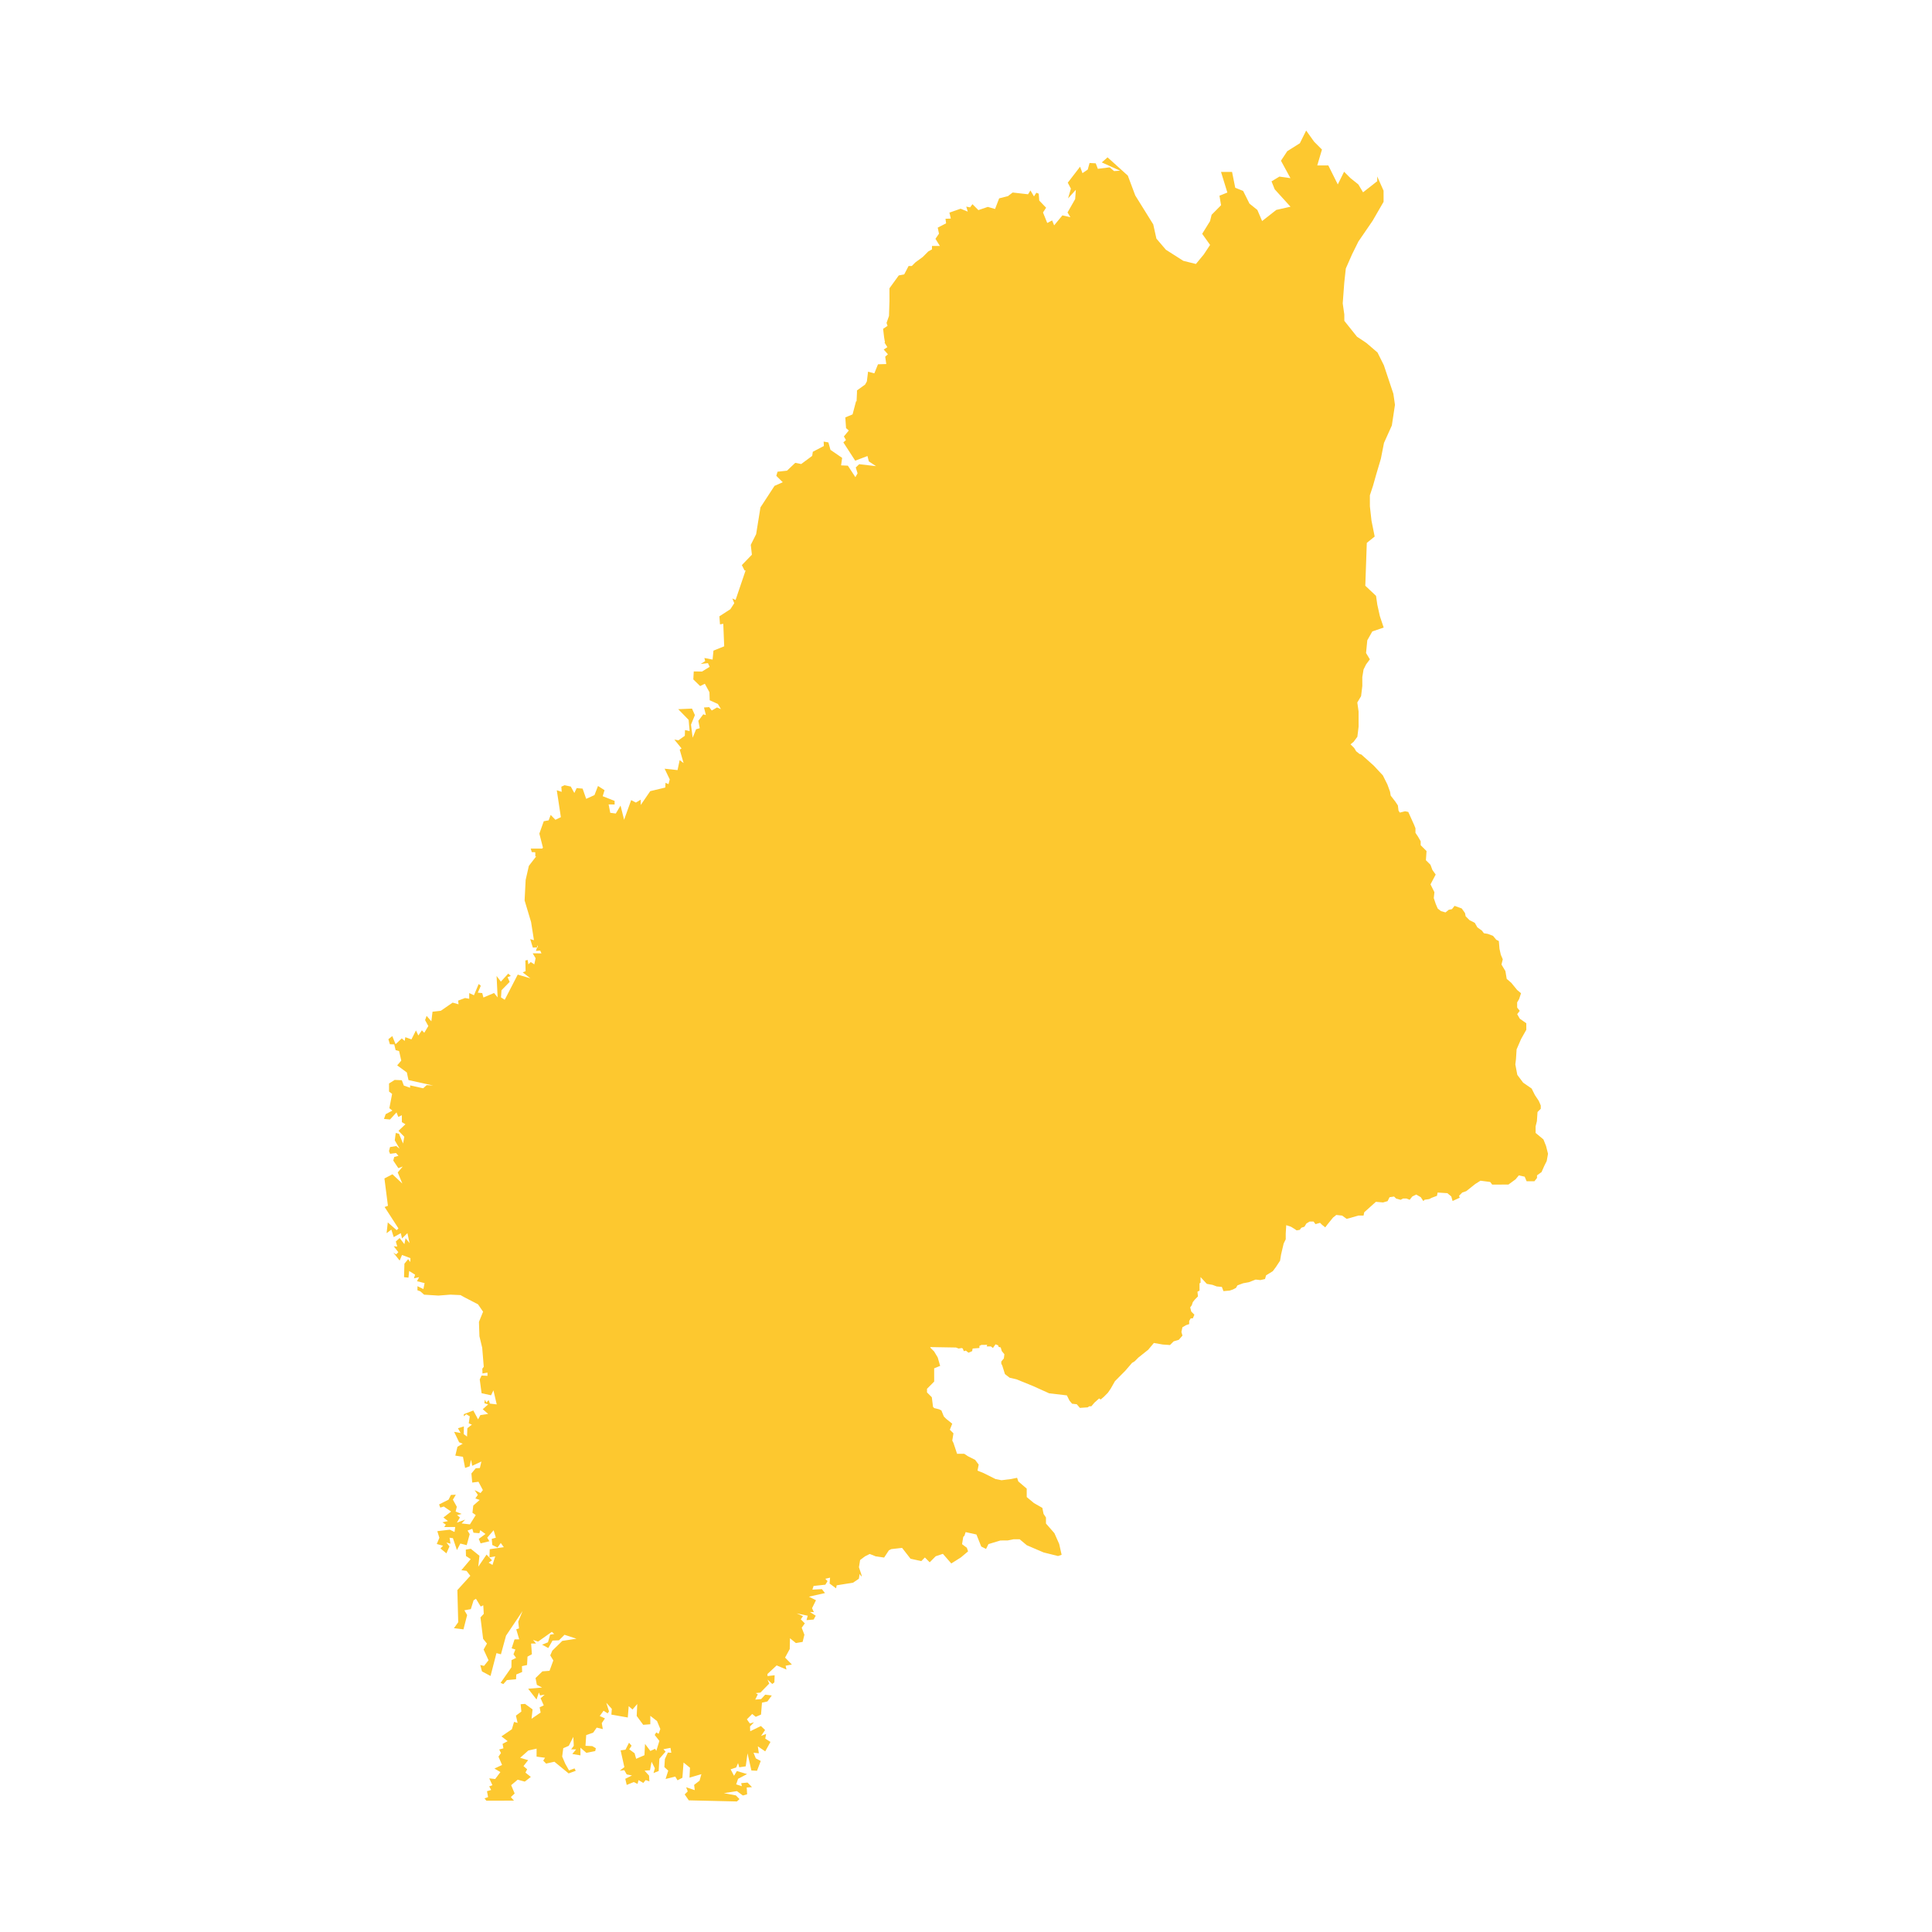 <svg xmlns="http://www.w3.org/2000/svg" fill="#fdc82f80" width="256" height="256" viewBox="-20 -20 218.339 296"><path d="M23.45,125.151 22.808,125.183 22.399,123.87 22.977,124.047 22.536,121.266 21.544,117.957 21.704,114.812 22.196,112.659 23.333,111.186 23.189,111.232 23.178,110.57 22.644,110.551 22.482,110.014 24.239,110.012 24.354,109.863 23.803,107.717 24.48,105.818 25.227,105.685 25.539,104.854 26.265,105.597 27.099,105.195 26.475,101.075 27.226,101.316 27.172,100.527 27.668,100.302 28.617,100.506 29.163,101.495 29.524,100.741 30.432,100.826 30.978,102.391 32.247,101.817 32.789,100.419 33.792,101.065 33.509,101.985 35.332,102.704 35.333,103.259 34.415,103.242 34.665,104.528 35.516,104.638 36.24,103.42 36.787,105.597 37.871,102.583 38.598,102.962 39.333,102.516 39.338,103.329 40.791,101.213 43.097,100.658 43.129,99.936 43.592,100.14 43.781,99.411 42.993,97.771 44.975,97.986 45.3,96.455 45.903,96.914 45.307,94.851 45.592,94.668 44.484,93.307 45.115,93.421 46.09,92.732 46.119,91.85 46.827,92.014 46.675,90.291 45.079,88.653 47.189,88.564 47.634,89.561 47.038,91.02 47.291,93.025 47.816,91.73 48.377,91.565 48.159,90.436 48.919,89.437 49.318,89.558 49.028,88.394 49.824,88.34 50.214,88.854 51.021,88.389 51.628,88.643 51.155,87.853 49.903,87.289 49.862,86.052 49.155,84.757 48.439,85.113 47.391,84.092 47.459,82.869 48.728,82.886 49.895,82.162 49.633,81.597 48.527,81.72 49.208,81.292 49.088,80.808 50.343,81.054 50.478,79.683 52.124,79.018 51.982,75.57 51.478,75.661 51.387,74.424 53.069,73.334 53.666,72.415 53.368,71.686 53.867,71.919 55.404,67.391 55.237,67.395 54.828,66.579 56.367,64.982 56.194,63.478 57.017,61.836 57.677,57.739 59.834,54.439 61.095,53.882 60.108,52.905 60.295,52.271 61.745,52.11 63.013,50.908 63.92,51.093 65.605,49.847 65.701,49.215 67.392,48.331 67.361,47.655 68.087,47.783 68.406,48.922 70.192,50.15 70.032,51.299 71.072,51.346 72.222,53.107 72.556,52.517 72.28,51.623 72.806,51.118 75.385,51.419 74.283,50.691 74.074,49.868 72.195,50.58 70.381,47.78 70.78,47.415 70.462,46.868 71.214,45.956 70.793,45.592 70.677,43.951 71.792,43.487 72.325,41.474 72.403,41.489 72.466,40.173 72.466,39.816 73.707,38.923 73.981,38.437 74.163,36.944 75.126,37.2 75.686,35.812 76.956,35.774 76.791,34.645 77.206,34.28 76.563,33.552 77.121,33.186 76.667,32.458 76.754,32.458 76.622,31.669 76.47,30.381 77.147,29.926 76.996,29.471 77.371,28.41 77.444,26.137 77.441,24.168 78.87,22.196 79.699,22.043 80.375,20.755 80.864,20.754 81.416,20.197 82.555,19.363 83.382,18.528 83.958,18.206 83.957,17.681 85.163,17.679 84.489,16.587 85.032,15.8 84.838,14.877 86.121,14.214 86.027,13.521 86.844,13.484 86.629,12.573 88.346,11.977 89.435,12.421 89.211,11.658 89.797,11.77 90.159,11.283 91.067,12.19 92.516,11.698 93.621,12.02 94.249,10.389 95.663,10.031 95.642,10.008 96.321,9.496 98.678,9.765 99.04,9.177 99.585,10.089 99.947,9.527 100.31,9.673 100.394,10.731 101.443,11.823 100.968,12.553 101.617,14.161 102.364,13.773 102.674,14.527 103.941,12.997 105.16,13.276 104.727,12.547 105.894,10.503 105.997,9.082 104.806,10.397 105.239,8.9 104.762,7.99 106.65,5.539 107.014,6.528 107.822,5.98 108.099,4.97 109.048,5.025 109.37,5.866 111.182,5.637 111.854,6.211 112.779,6.155 109.973,4.883 110.859,4.108 113.963,6.908 115.101,9.945 117.857,14.377 118.344,16.564 119.797,18.263 122.459,19.96 124.394,20.443 125.6,18.983 126.565,17.523 125.354,15.824 126.56,13.877 126.8,12.905 128.248,11.444 128.004,9.986 129.212,9.498 128.24,6.34 129.932,6.337 130.42,8.767 131.629,9.251 132.599,11.194 133.809,12.165 134.537,13.865 136.71,12.16 138.885,11.67 136.464,9.001 135.978,7.786 137.186,7.055 138.878,7.295 137.424,4.624 138.388,3.164 140.32,1.946 141.284,0 142.496,1.7 143.706,2.913 142.985,5.344 144.677,5.342 146.132,8.256 147.096,6.31 148.064,7.281 149.275,8.251 150.002,9.465 152.174,7.76 152.173,7.031 153.144,9.217 153.147,10.918 151.459,13.837 149.289,17.001 148.325,18.947 147.361,21.136 147.123,23.323 146.887,26.484 147.131,28.184 147.133,29.157 149.071,31.584 150.523,32.553 152.218,34.009 153.188,35.952 154.646,40.324 154.891,42.025 154.413,45.185 153.209,47.861 152.729,50.292 152.008,52.724 151.528,54.426 151.047,55.885 151.05,57.586 151.295,59.773 151.783,62.203 150.576,63.177 150.346,69.74 151.992,71.292 152.188,72.653 152.578,74.402 153.162,76.151 151.422,76.738 150.651,78.1 150.461,80.045 151.043,81.016 150.464,81.795 150.078,82.573 149.887,83.74 149.889,85.101 149.699,86.657 149.12,87.63 149.316,88.991 149.32,91.324 149.13,92.88 148.551,93.659 148.082,94.037 148.65,94.606 148.95,95.105 149.448,95.505 149.747,95.604 151.641,97.301 153.038,98.799 153.737,100.199 154.137,101.298 154.238,101.898 154.936,102.797 155.336,103.397 155.437,104.197 155.636,104.497 156.432,104.295 156.93,104.394 157.83,106.393 158.03,106.893 158.031,107.594 158.43,108.193 158.83,108.892 158.831,109.493 159.729,110.391 159.632,111.792 160.33,112.491 160.63,113.291 161.129,113.99 160.336,115.492 160.935,116.691 160.837,117.592 161.138,118.492 161.438,119.192 161.936,119.591 162.633,119.789 163.13,119.388 163.628,119.287 164.025,118.786 165.121,119.184 165.62,119.883 165.721,120.384 166.319,120.982 167.116,121.381 167.516,122.081 168.214,122.579 168.513,122.979 169.111,123.078 169.907,123.376 170.406,123.975 170.805,124.175 170.907,125.375 171.108,126.275 171.408,126.974 171.21,127.775 171.81,128.774 172.011,129.974 172.709,130.573 173.608,131.672 174.206,132.171 173.909,133.072 173.611,133.572 173.613,134.373 174.012,134.872 173.615,135.373 174.015,136.072 175.012,136.771 175.014,137.771 174.22,139.173 173.526,140.775 173.43,142.276 173.332,143.076 173.634,144.676 174.533,145.875 175.829,146.773 176.329,147.772 176.928,148.671 177.228,149.37 177.229,149.871 176.732,150.372 176.636,151.773 176.438,152.573 176.44,153.574 177.637,154.571 178.037,155.571 178.339,156.771 178.142,157.872 177.745,158.673 177.349,159.574 176.653,160.075 176.654,160.475 176.257,160.977 175.062,160.979 174.762,160.28 173.866,160.081 173.369,160.683 172.275,161.485 169.786,161.491 169.487,161.091 167.993,160.894 167.197,161.396 165.806,162.499 165.209,162.701 164.712,163.202 164.812,163.502 163.718,164.004 163.518,163.305 162.919,162.805 161.425,162.709 161.327,163.209 160.531,163.511 160.133,163.712 159.436,163.813 159.238,164.014 158.838,163.414 158.14,163.016 157.543,163.317 157.146,163.818 156.648,163.619 156.15,163.62 155.752,163.821 155.055,163.622 154.756,163.323 154.059,163.424 153.761,164.025 153.065,164.226 151.969,164.129 150.18,165.733 150.082,166.233 149.285,166.235 147.892,166.638 147.494,166.739 146.796,166.24 145.9,166.142 145.403,166.543 144.508,167.645 144.211,168.046 143.712,167.647 143.413,167.347 142.716,167.549 142.417,167.149 141.819,167.15 141.322,167.451 141.022,167.942 140.544,168.103 140.306,168.424 139.828,168.505 139.349,168.186 138.95,167.946 138.233,167.708 138.156,168.988 138.157,169.869 137.84,170.51 137.445,172.191 137.288,173.152 136.652,174.114 136.175,174.755 135.141,175.397 134.983,175.958 134.266,176.119 133.549,176.041 132.514,176.443 131.638,176.605 130.763,176.927 130.524,177.327 130.047,177.568 129.569,177.729 128.613,177.811 128.373,177.171 127.576,177.093 126.939,176.854 126.062,176.696 125.104,175.657 125.106,176.537 124.947,176.618 124.949,177.738 124.63,177.899 124.711,178.619 124.234,179.1 123.916,179.501 123.758,179.982 123.52,180.302 123.68,180.942 124.159,181.422 123.921,181.982 123.603,181.983 123.364,182.383 123.365,182.864 122.887,183.025 122.33,183.346 122.172,184.067 122.333,184.627 121.776,185.268 120.98,185.51 120.423,186.071 119.308,185.993 117.953,185.756 117.079,186.798 115.567,188.001 115.011,188.563 114.613,188.803 113.579,190.006 111.989,191.61 111.353,192.732 110.916,193.373 110.28,194.014 109.803,194.416 109.564,194.256 108.848,194.898 108.371,195.459 108.052,195.459 107.813,195.62 106.618,195.702 106.139,195.143 105.422,195.064 105.023,194.585 104.623,193.785 101.913,193.47 99.441,192.354 96.89,191.318 95.854,191.08 95.135,190.521 94.735,189.241 94.575,188.921 94.574,188.601 94.972,188.12 95.05,187.479 94.651,187 94.491,186.44 94.172,186.36 94.092,186.12 93.693,185.961 93.296,186.522 92.977,186.282 92.339,186.283 92.418,186.043 91.542,186.045 91.224,186.205 91.224,186.525 90.189,186.607 90.109,187.008 89.552,187.249 89.153,186.929 88.835,187.01 88.675,186.61 88.515,186.53 88.037,186.611 87.639,186.452 83.686,186.385 83.734,186.502 84.286,187.055 84.839,187.977 85.209,189.268 84.29,189.639 84.294,191.669 83.194,192.779 83.195,193.332 83.931,194.069 84.117,195.546 84.301,195.73 85.036,195.913 85.404,196.097 85.773,197.019 86.141,197.388 87.061,198.125 86.696,199.048 87.248,199.601 87.066,200.709 87.25,201.078 87.805,202.738 88.907,202.736 89.459,203.104 90.562,203.656 91.115,204.393 90.933,205.316 91.852,205.684 93.692,206.603 94.611,206.786 96.08,206.599 96.999,206.412 97.183,206.966 98.472,208.071 98.474,209.363 99.578,210.284 100.866,211.02 101.051,211.942 101.42,212.495 101.422,213.418 102.711,214.892 103.449,216.552 103.819,218.213 103.269,218.398 101.062,217.849 98.488,216.746 97.383,215.825 96.465,215.827 95.546,216.013 94.444,216.015 92.607,216.572 92.241,217.311 91.505,216.944 90.767,215.099 89.113,214.733 88.93,215.287 88.746,215.472 88.565,216.58 89.301,217.132 89.486,217.686 88.384,218.611 86.916,219.536 85.627,218.062 84.525,218.433 83.608,219.358 82.872,218.621 82.321,219.175 80.667,218.809 79.378,217.15 77.724,217.338 77.357,217.523 76.624,218.632 75.337,218.449 74.418,218.082 73.683,218.453 72.949,219.008 72.767,220.115 73.137,221.222 73.187,221.474 73.096,221.49 72.876,221.13 72.756,221.876 71.863,222.482 69.356,222.885 69.267,223.351 68.273,222.613 68.344,221.713 67.617,221.885 67.956,222.249 67.623,222.788 65.817,222.982 65.637,223.545 67.089,223.469 67.565,224.073 65.104,224.624 66.184,225.169 65.582,226.387 65.861,226.993 65.253,226.967 66.146,227.539 65.826,228.129 64.737,228.219 64.918,227.541 63.219,227.18 64.192,227.611 63.858,228.09 64.475,228.718 63.998,229.382 64.411,230.459 64.141,231.554 63.11,231.731 62.201,230.995 62.163,232.651 61.451,233.958 62.491,235.02 61.532,235.204 61.665,235.792 60.161,235.156 58.75,236.474 58.762,236.789 59.851,236.665 59.811,237.759 59.49,238.001 58.763,237.324 59.02,237.943 57.677,239.316 56.951,239.405 57.275,239.587 56.88,240.391 57.785,240.315 58.404,239.639 59.413,239.766 58.745,240.678 57.911,240.862 57.766,242.685 56.958,243.033 56.412,242.596 55.597,243.418 56.052,244.055 56.687,243.872 56.079,244.511 56.108,245.24 57.753,244.441 58.387,245.054 57.767,245.967 58.547,245.65 58.415,246.376 59.212,246.876 58.41,248.326 57.277,247.556 57.431,248.621 56.618,248.535 56.969,249.4 57.721,249.795 57.153,251.296 56.291,251.256 55.696,248.627 55.425,250.617 54.429,250.766 54.247,250.116 53.964,250.792 53.107,251.079 53.63,252.066 54.067,251.338 55.628,251.804 54.251,252.529 53.958,253.379 54.833,253.664 54.73,253.197 55.704,253.105 56.38,253.808 55.576,253.862 55.632,254.903 54.981,255.087 54.073,254.416 52.076,254.727 53.91,255.071 54.466,255.635 54.075,256 46.698,255.83 46.072,254.92 46.535,254.459 46.296,253.826 47.612,254.264 47.518,253.459 48.348,252.816 48.63,251.816 46.808,252.352 46.88,250.832 45.896,250.034 45.719,252.368 44.969,252.758 44.629,252.188 43.144,252.555 43.549,251.278 42.955,250.732 43.037,249.502 43.494,248.504 44.018,248.542 43.896,247.791 42.807,247.997 43.148,248.362 42.192,249.457 42.086,251.335 41.291,251.646 41.502,250.917 40.995,249.915 40.753,251.22 39.927,251.284 40.608,252.039 40.662,252.923 40.091,252.721 39.729,253.164 39.002,252.727 38.842,253.312 38.277,253.027 37.188,253.466 36.968,252.528 38,252.016 37.186,251.855 36.821,251.208 36.112,251.29 36.829,250.742 36.255,248.174 36.998,248.068 37.541,247.003 37.935,247.459 37.573,248.006 38.392,248.611 38.634,249.463 39.904,248.914 39.993,247.183 40.81,248.265 41.536,247.931 41.718,248.255 42.194,246.722 41.476,245.812 41.714,245.421 42.077,245.637 42.339,244.899 41.833,243.683 40.802,242.879 40.804,244.172 39.715,244.256 38.718,242.899 38.802,241.072 38.077,241.91 37.491,241.402 37.353,243.135 34.838,242.696 34.907,241.812 34.061,240.881 34.476,242.205 34.266,242.506 33.642,242.099 33.056,242.909 33.853,243.272 33.365,244.002 33.526,244.913 32.59,244.686 32.048,245.462 30.984,245.829 30.87,247.47 31.914,247.521 32.459,247.843 32.362,248.281 31.008,248.552 30.099,247.763 30.101,248.941 28.854,248.725 29.439,248.019 28.675,248.02 29.079,247.473 29.007,246.106 28.311,247.474 27.467,247.84 27.3,249.116 27.767,250.21 28.35,251.242 29.197,250.937 29.379,251.301 28.29,251.704 26.109,249.914 24.838,250.197 24.397,249.746 24.674,249.303 23.376,249.131 23.382,247.907 22.112,248.197 20.863,249.309 22.088,249.671 21.372,250.584 21.935,251.069 21.672,251.578 22.498,252.24 21.575,252.96 20.485,252.665 19.484,253.504 20.02,254.78 19.435,255.327 19.915,255.874 15.683,255.88 15.4,255.522 15.951,255.333 15.778,254.432 16.421,254.238 16.121,253.692 16.613,253.509 16.128,252.461 17.036,252.563 17.833,251.501 16.922,250.956 18.091,250.407 17.539,249.131 17.923,248.584 17.653,248.037 18.299,247.862 18.17,247.178 18.945,246.759 17.994,246.031 19.595,244.935 19.927,243.807 20.472,243.966 20.212,242.851 21.046,242.23 20.937,241.104 21.611,241.049 22.765,241.895 22.607,243.332 23.998,242.376 23.846,241.575 24.478,241.281 23.993,240.188 24.618,239.64 23.915,239.755 23.732,239.313 23.371,240.379 22.089,238.732 24.221,238.547 23.42,238.13 23.22,237.09 24.272,236.067 25.361,235.983 25.944,234.392 25.473,233.622 25.792,232.892 27.318,231.399 29.49,231.064 27.658,230.465 26.806,231.311 25.819,231.354 25.174,232.492 24.221,231.983 25.123,231.617 25.455,230.444 26.079,230.34 25.715,230.012 23.609,231.508 22.839,231.256 23.293,231.802 22.541,231.803 22.662,233.444 21.987,233.81 21.92,235.095 21.133,235.27 21.168,236.163 20.269,236.547 20.232,237.277 18.828,237.406 18.285,238.017 17.869,237.827 19.523,235.454 19.537,234.348 20.239,233.995 19.84,233.449 20.132,232.719 19.558,232.537 20.001,231.171 20.716,231.159 20.264,229.619 20.685,229.49 20.568,228.462 21.227,226.828 18.699,230.596 17.917,233.454 17.234,233.27 16.324,236.774 15.014,236.077 14.749,235.097 15.326,235.228 16.017,234.366 15.263,232.726 15.776,231.814 15.188,231.085 14.78,227.804 15.287,227.256 15.211,225.95 14.818,226.134 14.09,224.944 13.728,225.181 13.306,226.53 12.318,226.714 12.74,227.442 12.177,229.631 10.716,229.451 11.373,228.538 11.242,223.616 13.229,221.425 12.652,220.676 11.854,220.568 13.283,218.873 12.561,218.395 12.534,217.415 13.3,217.285 14.625,218.36 14.446,220.029 15.714,218.178 16.55,219.05 16.039,219.415 16.624,219.763 17.042,218.445 16.158,218.605 16.2,217.352 18.36,217.042 17.89,216.398 17.398,217.095 16.592,216.707 16.509,215.768 17.14,215.585 16.798,214.448 15.814,215.587 16.148,216.134 14.804,216.458 14.521,215.771 15.546,215.022 14.745,214.439 14.62,214.901 13.713,214.827 13.53,214.223 12.805,214.497 13.133,215.044 12.673,216.732 11.699,216.485 11.175,217.486 10.563,215.66 10.047,215.595 10.186,216.507 9.564,216.325 10.034,216.924 9.563,217.987 8.655,217.238 9.049,216.82 8.088,216.555 8.486,215.598 8.17,214.589 10.082,214.363 10.808,214.712 10.911,213.953 9.232,213.956 9.476,213.591 8.957,213.227 9.802,213.043 9.108,212.497 10.283,211.584 9.169,210.815 8.625,210.979 8.443,210.493 9.894,209.761 10.256,209.039 11.007,209.005 10.555,209.76 11.159,210.853 10.974,211.583 11.893,211.946 11.196,212.13 11.632,212.494 11.169,213.284 12.439,212.817 11.896,213.405 13.166,213.549 14.057,212.125 13.553,211.762 13.678,210.668 14.661,209.803 13.999,209.573 14.374,209.026 13.885,208.297 14.793,208.748 15.148,208.295 14.477,207.02 13.52,207.143 13.391,205.745 14.062,204.947 14.69,204.915 14.925,203.92 13.517,204.574 13.334,203.638 13.122,204.652 12.428,204.901 12.099,203.194 10.928,203.014 11.255,201.657 12.06,201.189 11.515,200.971 10.745,199.368 11.74,199.549 11.331,198.82 12.238,198.537 12.226,199.73 12.724,200.094 12.774,198.809 13.468,198.27 12.985,198.066 13.143,196.994 12.598,196.671 12.235,196.995 12.235,196.665 13.686,196.1 14.414,197.456 14.771,196.804 15.962,196.626 15.128,195.907 15.962,195.167 15.381,194.985 15.456,194.438 15.681,194.873 16.043,194.505 16.226,195.045 17.273,195.165 16.767,193.011 16.405,193.771 14.953,193.454 14.67,191.34 14.949,190.745 15.857,190.791 15.856,190.296 15.089,190.428 15.065,189.698 15.286,189.405 15.049,186.498 14.623,184.726 14.549,182.528 15.182,180.967 14.404,179.834 12.357,178.773 11.721,178.42 10.168,178.351 8.334,178.495 6.146,178.356 5.561,177.836 5.125,177.685 5.131,177.059 6.039,177.495 6.219,176.583 5.057,176.293 5.386,175.673 4.585,175.856 4.765,175.297 3.857,174.724 3.75,175.748 3.072,175.676 3.13,173.61 3.695,172.918 4.037,173.352 4.051,172.757 2.765,172.275 2.397,173.13 1.432,171.912 1.858,172.19 2.197,171.848 1.493,170.938 2.037,170.982 1.814,170.208 2.399,169.672 3.126,170.616 3.306,169.704 3.921,170.458 3.59,168.929 2.762,169.739 2.579,168.93 1.491,169.535 1.127,168.385 0.399,168.936 0.581,167.284 1.945,168.474 2.215,168.202 0.094,164.922 0.605,164.74 0.067,160.547 1.297,159.91 2.814,161.336 2.106,159.632 2.869,158.72 2.203,158.974 1.421,157.81 1.566,157.263 2.219,157.08 1.838,156.653 0.931,156.775 0.766,156.352 0.929,155.736 1.872,155.586 2.39,155.985 1.65,154.71 1.8,153.582 2.296,153.698 2.925,155.203 3.111,154.161 2.222,153.251 3.284,152.247 2.739,151.92 2.738,150.862 2.194,151.124 1.918,150.428 0.924,151.516 0,151.431 0.258,150.701 1.285,150.153 0.823,149.788 1.244,147.6 0.775,147.236 0.772,145.996 1.642,145.454 2.731,145.5 3.042,146.321 4.002,146.655 4.002,146.292 5.998,146.736 6.542,146.247 7.54,146.316 3.752,145.477 3.505,144.315 2.023,143.223 2.647,142.493 2.317,141.035 1.783,140.888 1.568,140.009 0.909,139.99 0.674,139.214 1.271,138.739 1.777,139.981 2.723,139.092 3.172,139.479 3.267,138.907 4.208,139.243 4.899,137.87 5.262,138.646 5.806,137.852 6.169,138.234 6.793,137.2 6.295,136.289 6.529,135.643 7.259,136.474 7.435,135.006 8.705,134.86 10.518,133.611 11.425,133.867 11.361,133.302 12.418,132.905 13.057,133.02 13.056,132.148 13.782,132.48 14.506,130.761 14.836,131.025 14.376,132.086 15.052,132.147 15.234,132.827 16.866,132.137 17.411,132.811 17.252,129.529 17.907,130.394 19.04,129.162 19.429,129.526 18.934,129.709 19.253,130.438 18.002,131.716 17.926,132.81 18.5,133.174 20.491,129.317 22.43,129.887 21.256,128.977 21.696,128.794 21.659,127.153 22.016,127.075 22.122,127.745 22.484,127.395 23.029,127.749 23.231,126.808 22.783,126.058 24.125,126.065 23.933,125.633 23.276,125.692 23.45,125.151 M23.57,125.145 23.569,124.78 23.45,125.151 23.57,125.145Z"/></svg>